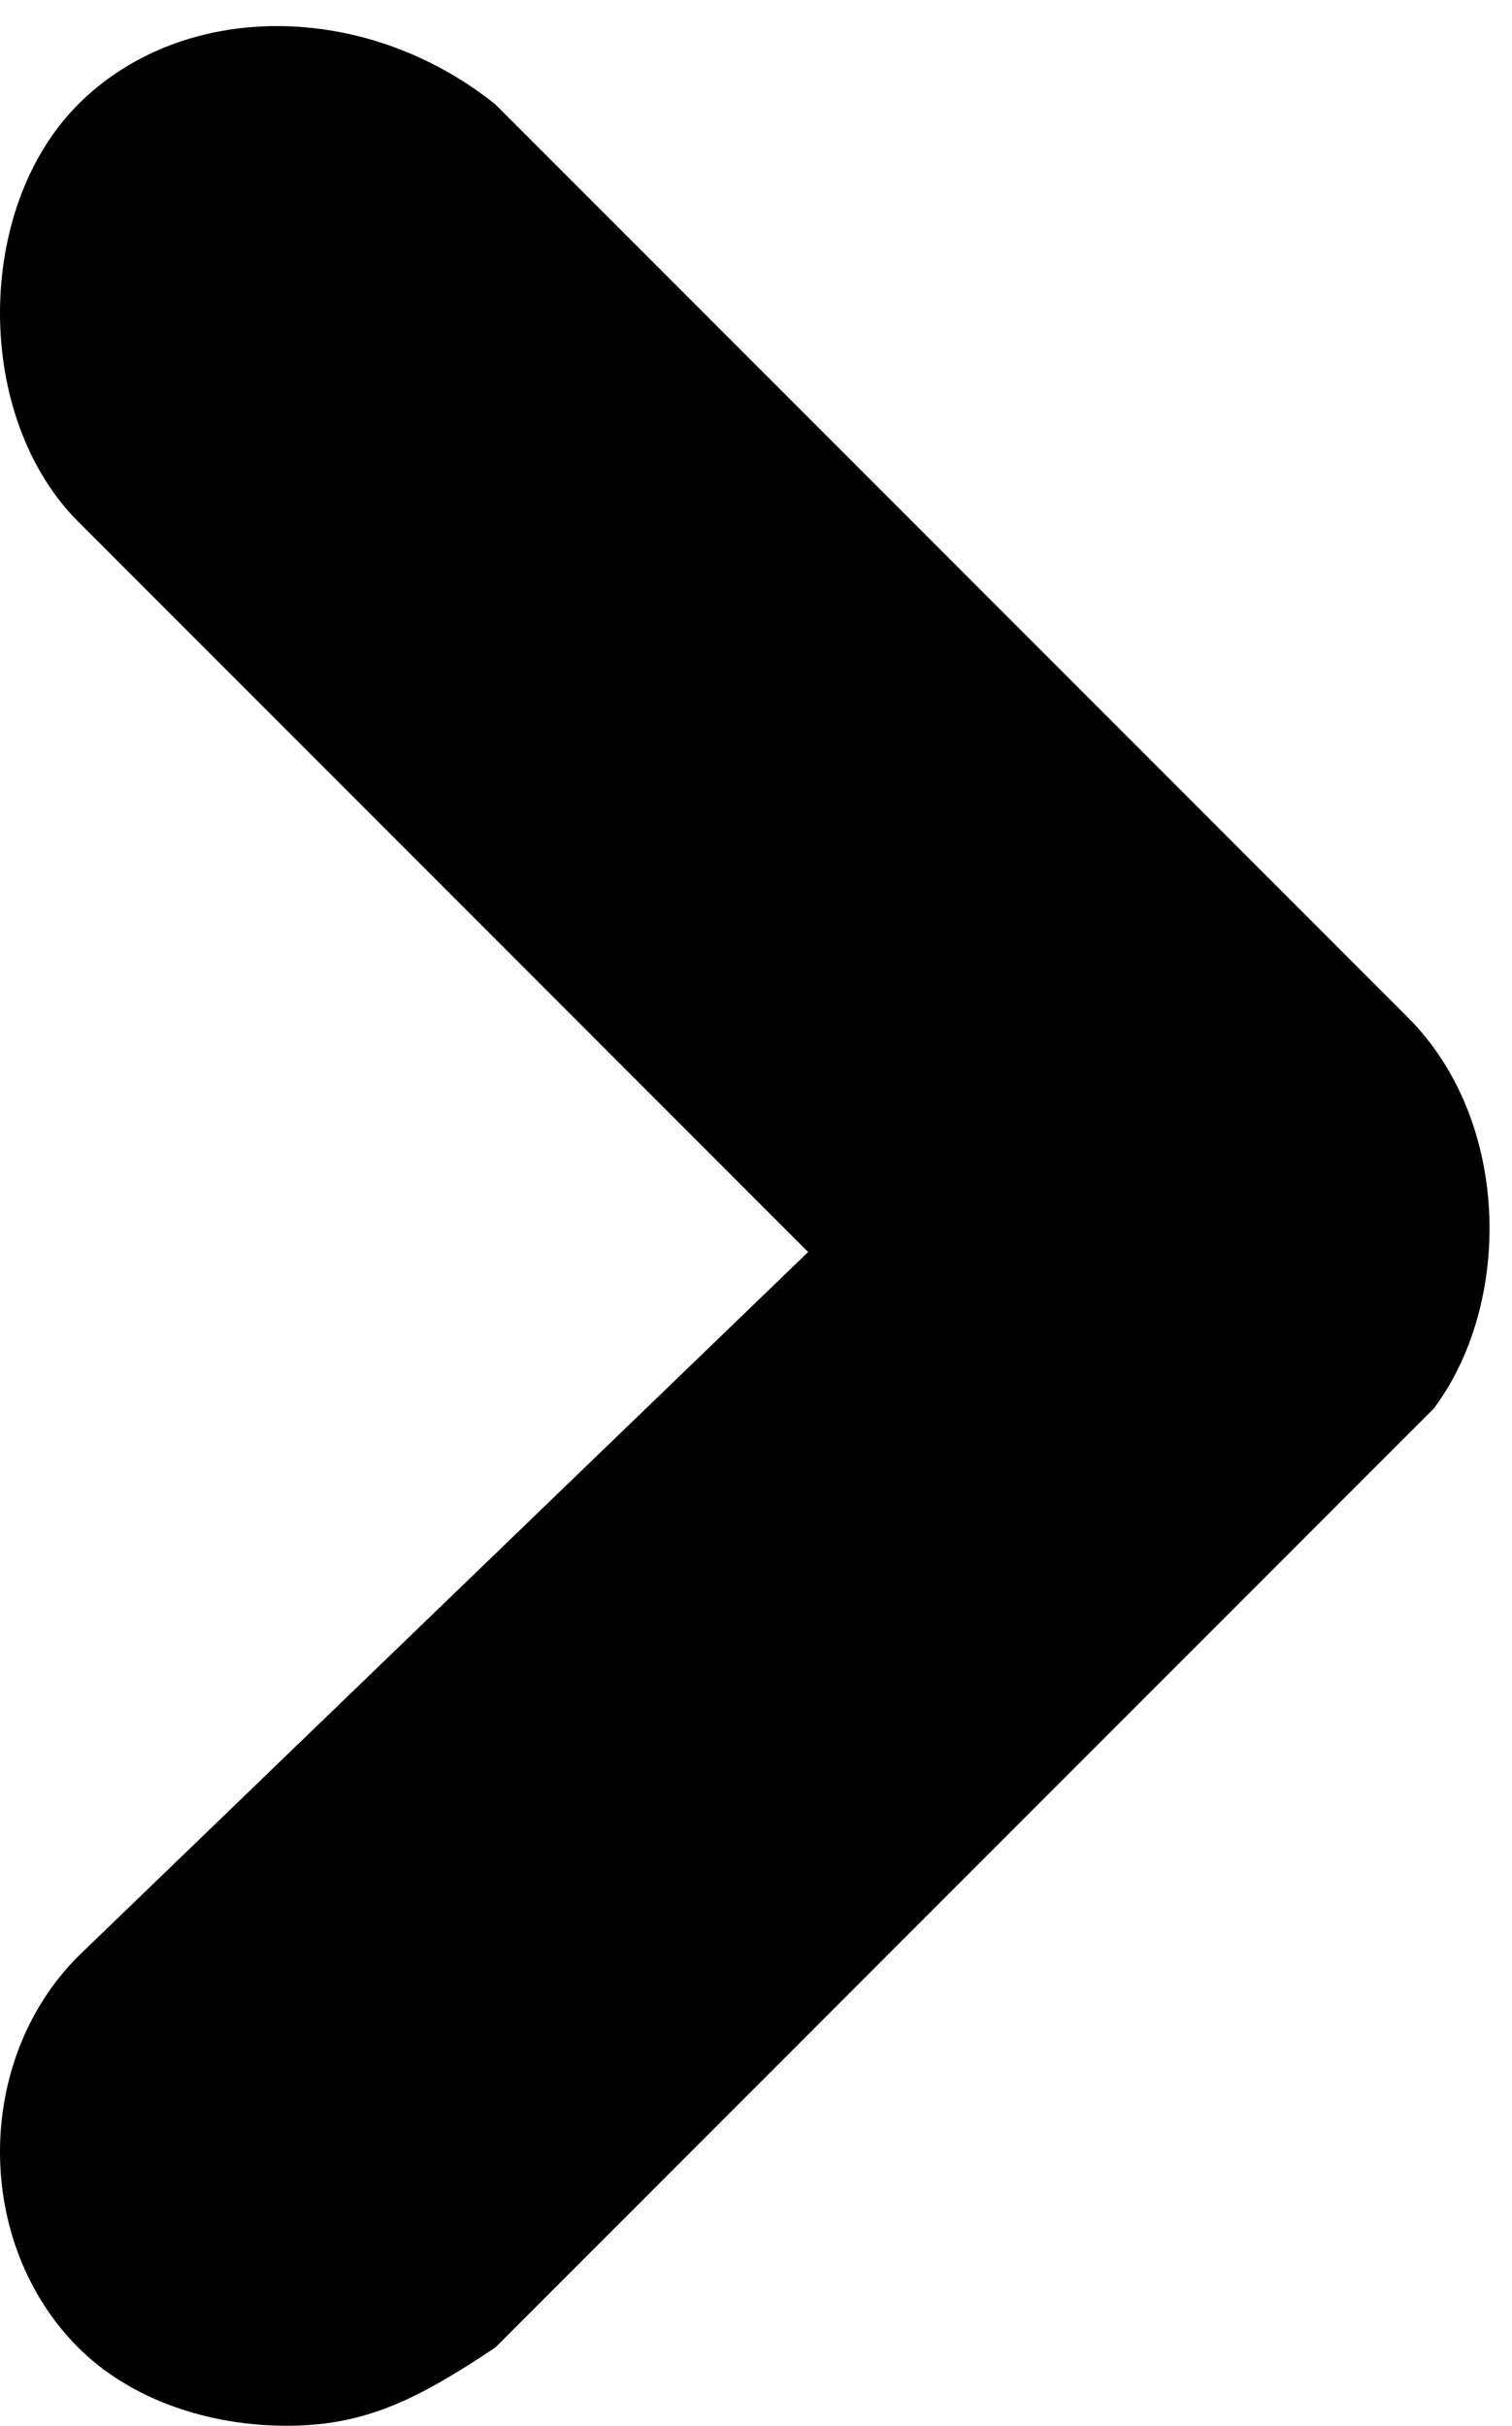 <?xml version="1.0" encoding="UTF-8"?> <!-- Generator: Adobe Illustrator 21.1.0, SVG Export Plug-In . SVG Version: 6.00 Build 0) --> <svg xmlns="http://www.w3.org/2000/svg" xmlns:xlink="http://www.w3.org/1999/xlink" version="1.1" id="Layer_1" x="0px" y="0px" viewBox="0 0 5.8 9.3" style="enable-background:new 0 0 5.8 9.3;" xml:space="preserve"> <path d="M5.4,3.9L1.9,0.4C1.4,0,0.7,0,0.3,0.4C0.1,0.6,0,0.9,0,1.2S0.1,1.8,0.3,2l2.8,2.8L0.3,7.5c-0.4,0.4-0.4,1.1,0,1.5 c0.2,0.2,0.5,0.3,0.8,0.3l0,0c0.3,0,0.5-0.1,0.8-0.3l3.6-3.6C5.8,5,5.8,4.3,5.4,3.9z"></path> </svg> 